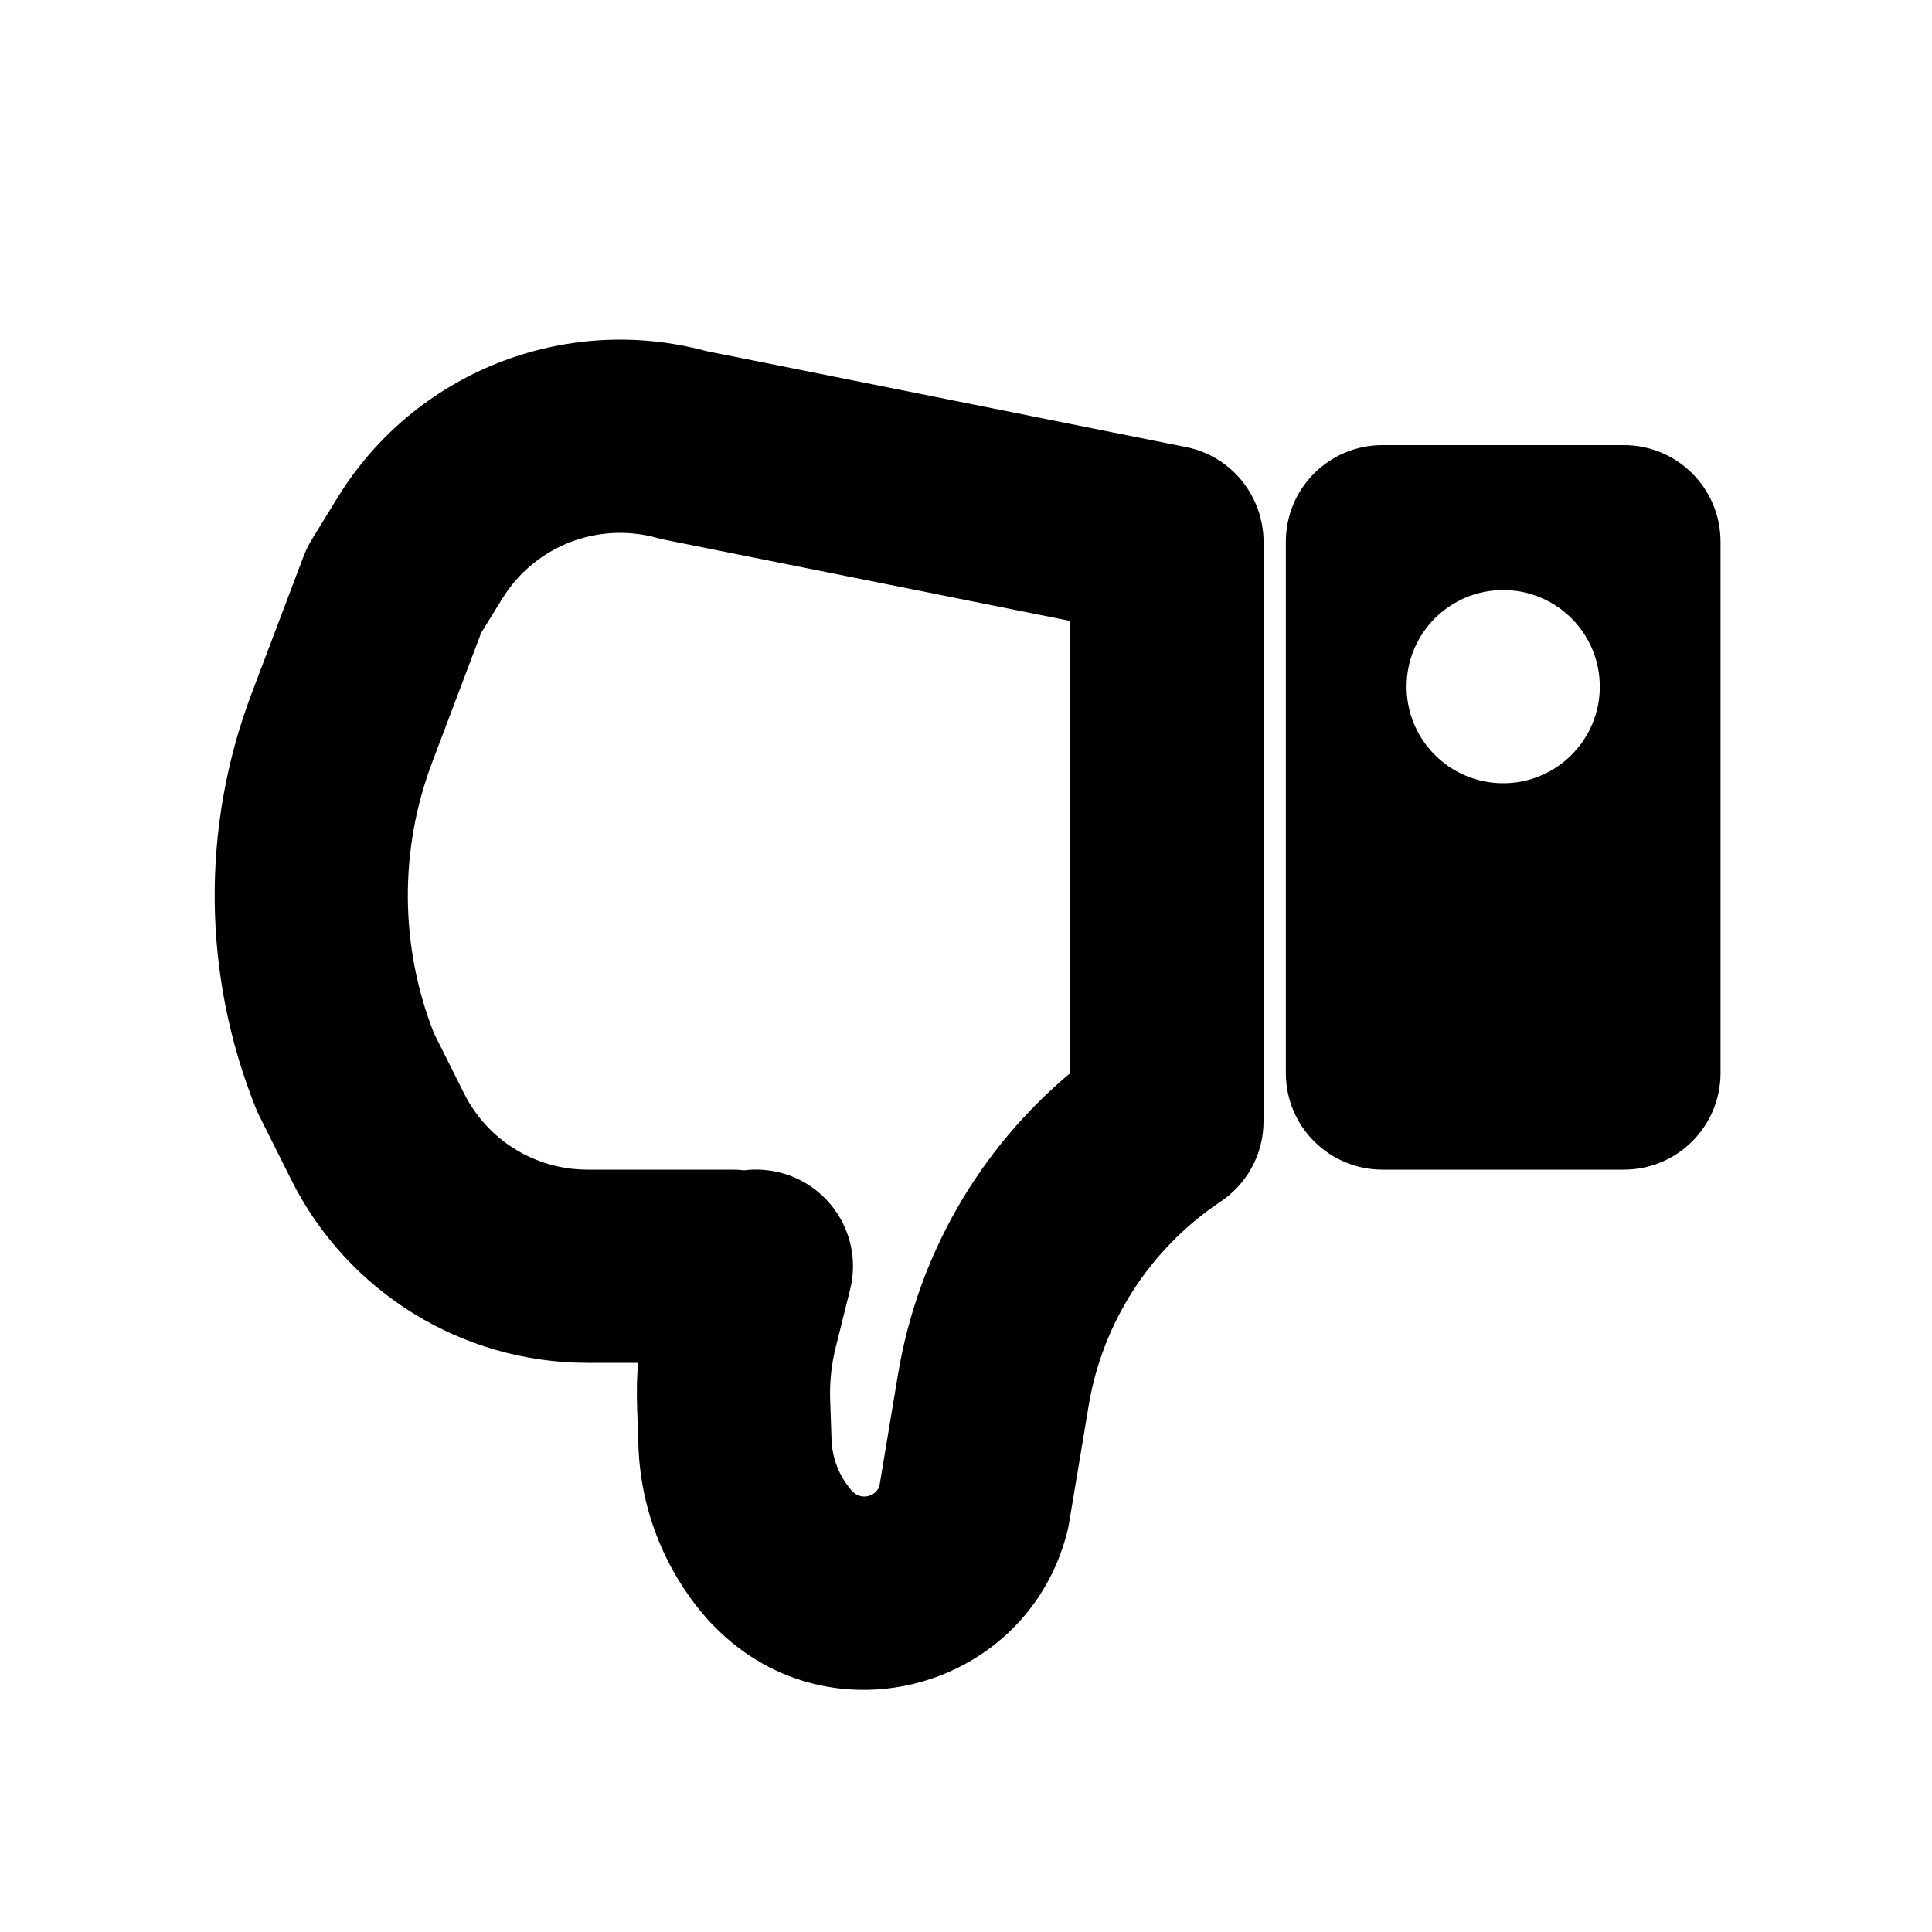 <svg xmlns="http://www.w3.org/2000/svg" viewBox="0 0 20 20" fill="none"><path fill-rule="evenodd" clip-rule="evenodd" d="M16.811 12.108C17.363 12.108 17.811 11.66 17.811 11.108V9.108V5.608C17.811 5.055 17.363 4.608 16.811 4.608H14.311C13.758 4.608 13.311 5.055 13.311 5.608V11.108C13.311 11.66 13.758 12.108 14.311 12.108H16.811ZM15.561 6.108C15.008 6.108 14.561 6.555 14.561 7.108C14.561 7.66 15.008 8.108 15.561 8.108C16.113 8.108 16.561 7.66 16.561 7.108C16.561 6.555 16.113 6.108 15.561 6.108Z" fill="currentColor"/><path fill-rule="evenodd" clip-rule="evenodd" d="M8.829 15.443C8.916 15.529 9.06 15.496 9.103 15.387L9.297 14.222C9.501 12.998 10.137 11.896 11.08 11.108L11.08 6.428L6.884 5.588C6.858 5.583 6.833 5.577 6.808 5.57L6.808 5.57C6.192 5.396 5.535 5.652 5.199 6.198L4.981 6.551L4.475 7.889C4.131 8.795 4.138 9.797 4.493 10.698L4.804 11.319C5.045 11.801 5.536 12.106 6.075 12.108L6.08 12.108H7.58C7.622 12.108 7.664 12.11 7.705 12.115C7.824 12.1 7.949 12.107 8.073 12.138C8.608 12.272 8.934 12.815 8.8 13.35L8.652 13.944C8.607 14.123 8.587 14.308 8.594 14.492L8.608 14.902C8.614 15.094 8.686 15.277 8.81 15.423L8.829 15.443ZM12.258 4.624L7.31 3.634C5.845 3.24 4.292 3.855 3.495 5.15L3.24 5.565C3.216 5.602 3.195 5.64 3.176 5.681C3.162 5.71 3.149 5.74 3.138 5.771L2.604 7.181C2.08 8.566 2.096 10.099 2.649 11.473C2.66 11.501 2.672 11.528 2.686 11.555L3.015 12.213C3.595 13.374 4.782 14.108 6.08 14.108V14.108H6.08H6.605C6.593 14.258 6.59 14.409 6.595 14.56L6.609 14.971C6.632 15.639 6.889 16.278 7.336 16.776C7.348 16.789 7.36 16.802 7.373 16.815L7.415 16.857C8.606 18.048 10.642 17.485 11.05 15.85L11.05 15.85C11.056 15.825 11.062 15.799 11.066 15.772L11.27 14.55C11.413 13.693 11.903 12.932 12.624 12.447C12.898 12.269 13.08 11.959 13.08 11.608L13.08 5.627C13.082 5.533 13.07 5.441 13.047 5.353C12.972 5.069 12.773 4.826 12.5 4.7C12.424 4.665 12.343 4.639 12.258 4.624Z" fill="currentColor"/></svg>